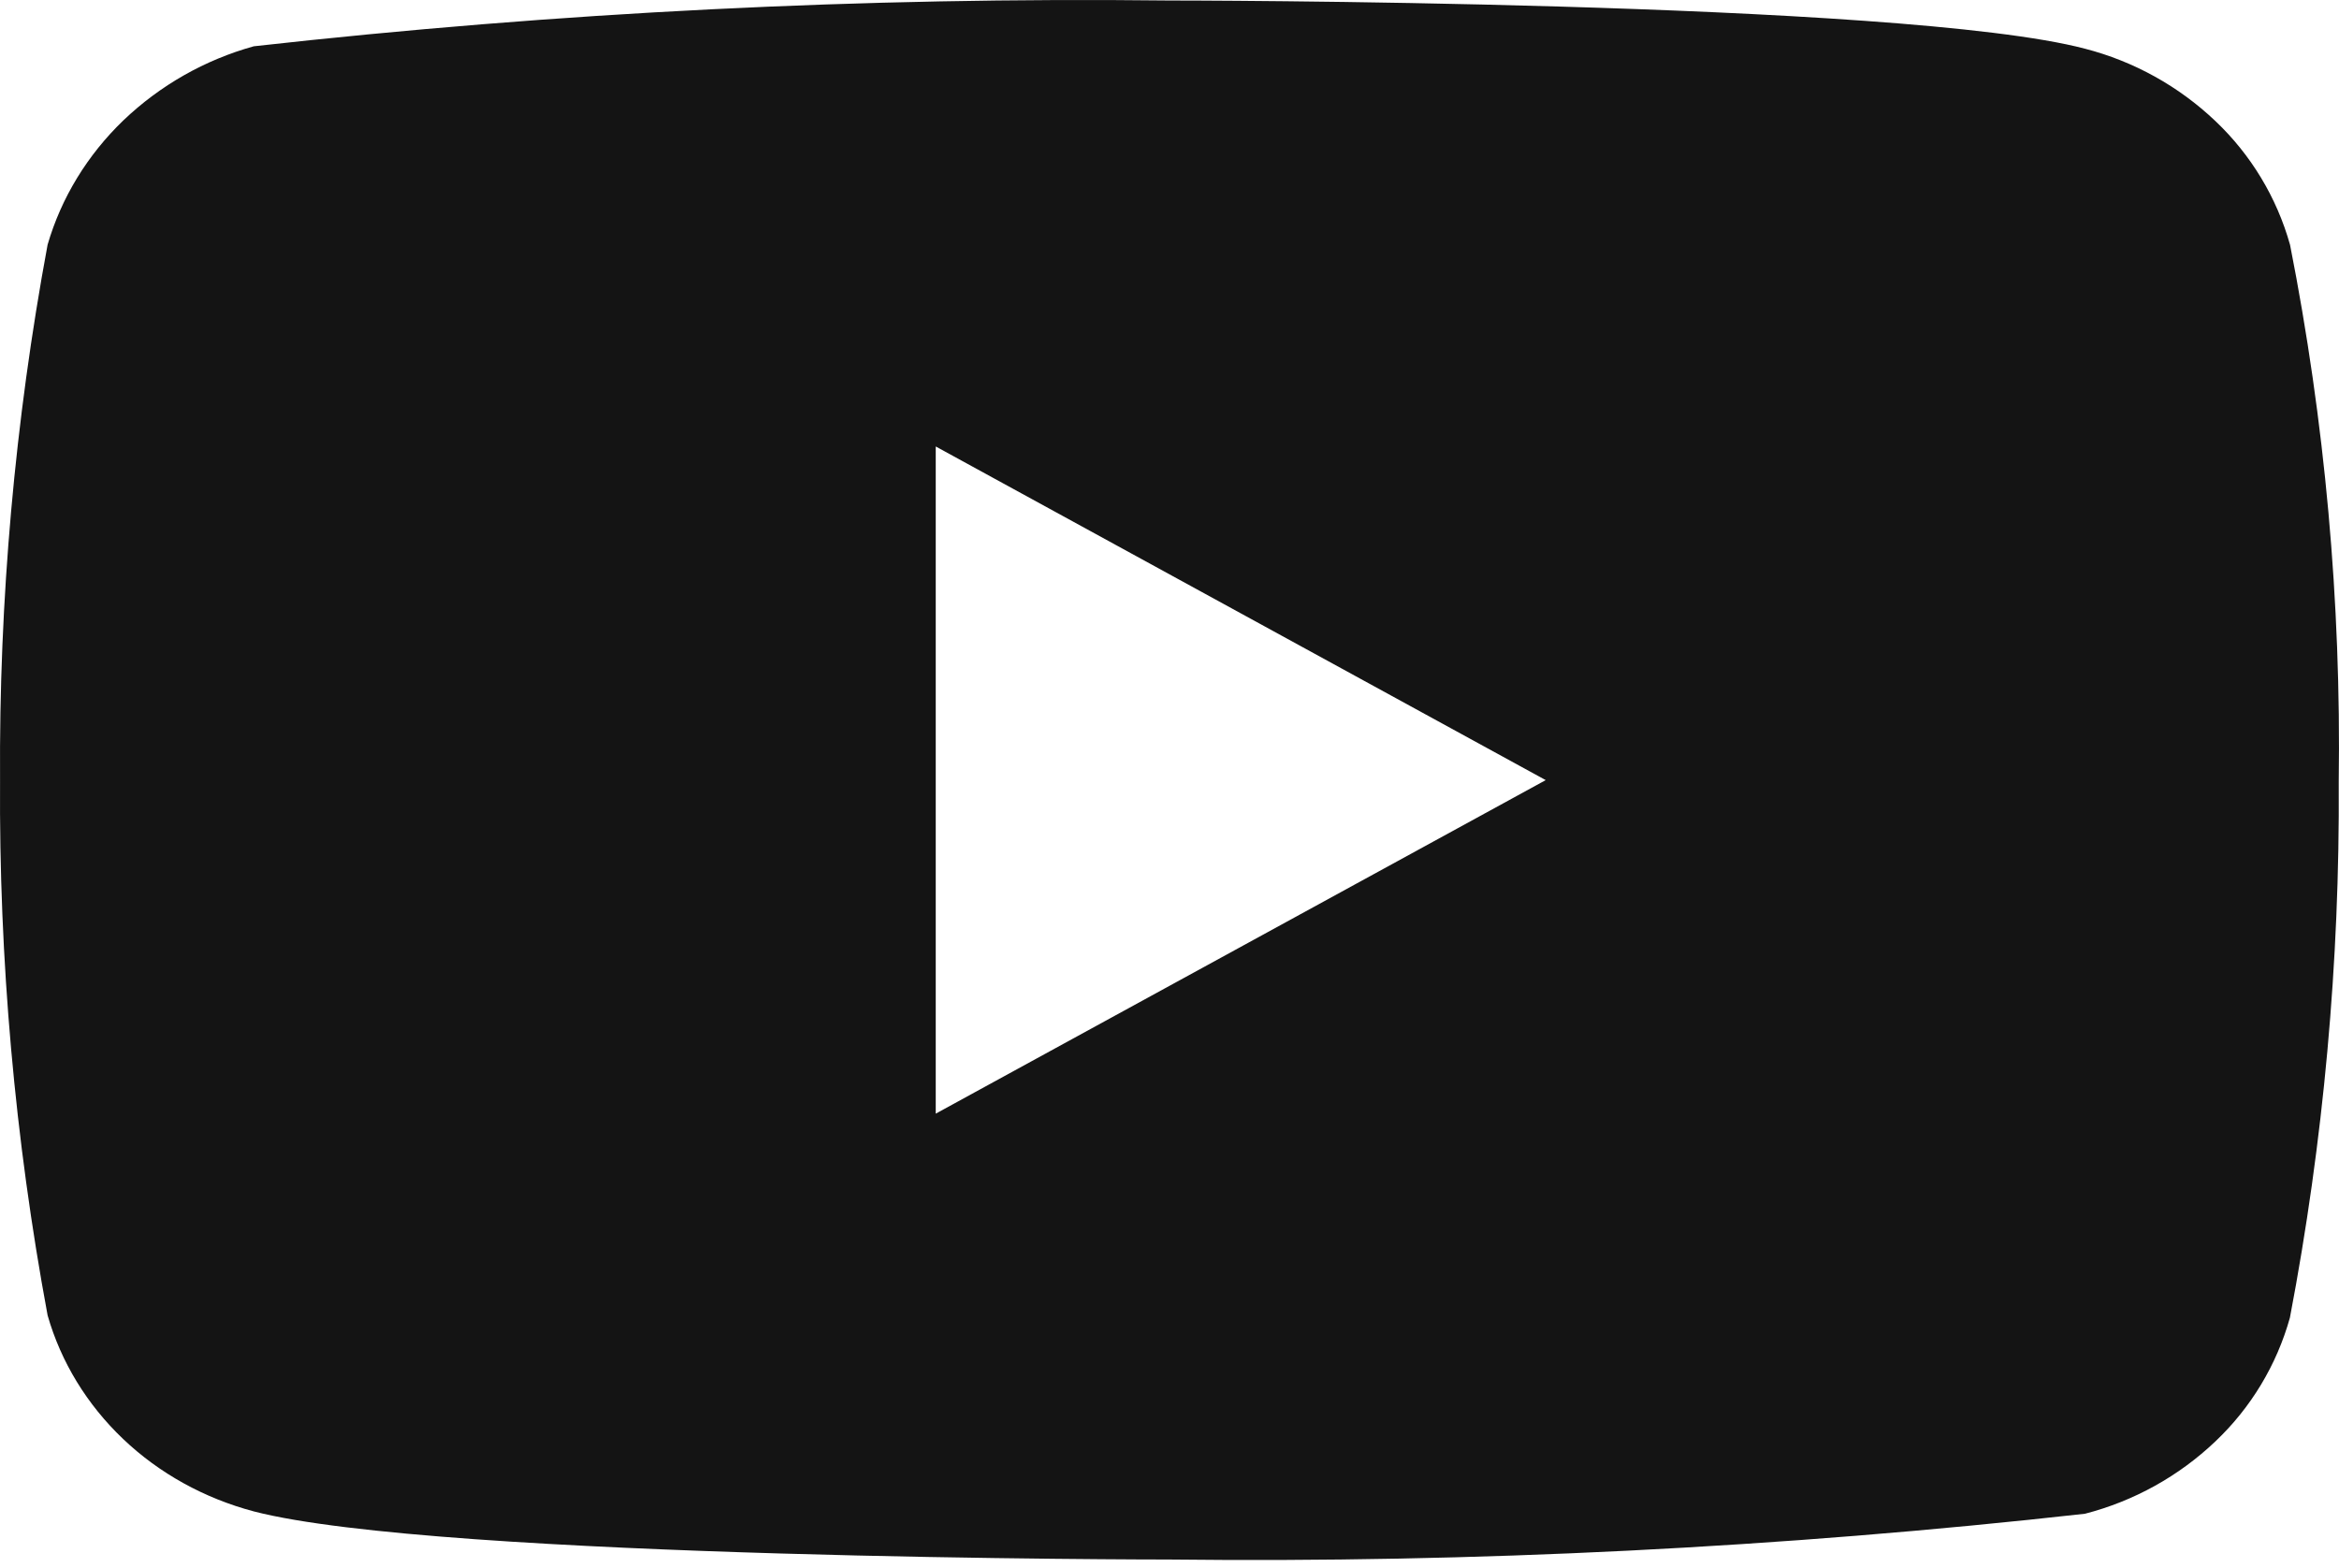 <?xml version="1.0" encoding="UTF-8"?> <svg xmlns="http://www.w3.org/2000/svg" width="85" height="57" viewBox="0 0 85 57" fill="none"> <path d="M83.22 8.895C82.739 7.179 81.801 5.624 80.507 4.398C79.177 3.134 77.546 2.229 75.769 1.77C69.119 0.018 42.475 0.018 42.475 0.018C31.367 -0.109 20.263 0.447 9.223 1.682C7.446 2.175 5.819 3.099 4.485 4.373C3.175 5.634 2.226 7.188 1.73 8.892C0.539 15.307 -0.039 21.822 0.002 28.347C-0.04 34.866 0.537 41.379 1.73 47.802C2.215 49.498 3.161 51.046 4.475 52.296C5.788 53.546 7.424 54.449 9.223 54.927C15.962 56.676 42.475 56.676 42.475 56.676C53.597 56.803 64.716 56.247 75.769 55.012C77.546 54.553 79.177 53.649 80.507 52.384C81.801 51.158 82.737 49.604 83.216 47.887C84.438 41.474 85.032 34.957 84.99 28.428C85.082 21.872 84.489 15.325 83.22 8.892V8.895ZM34.005 40.472V16.226L56.172 28.351L34.005 40.472Z" fill="#141414"></path> </svg> 